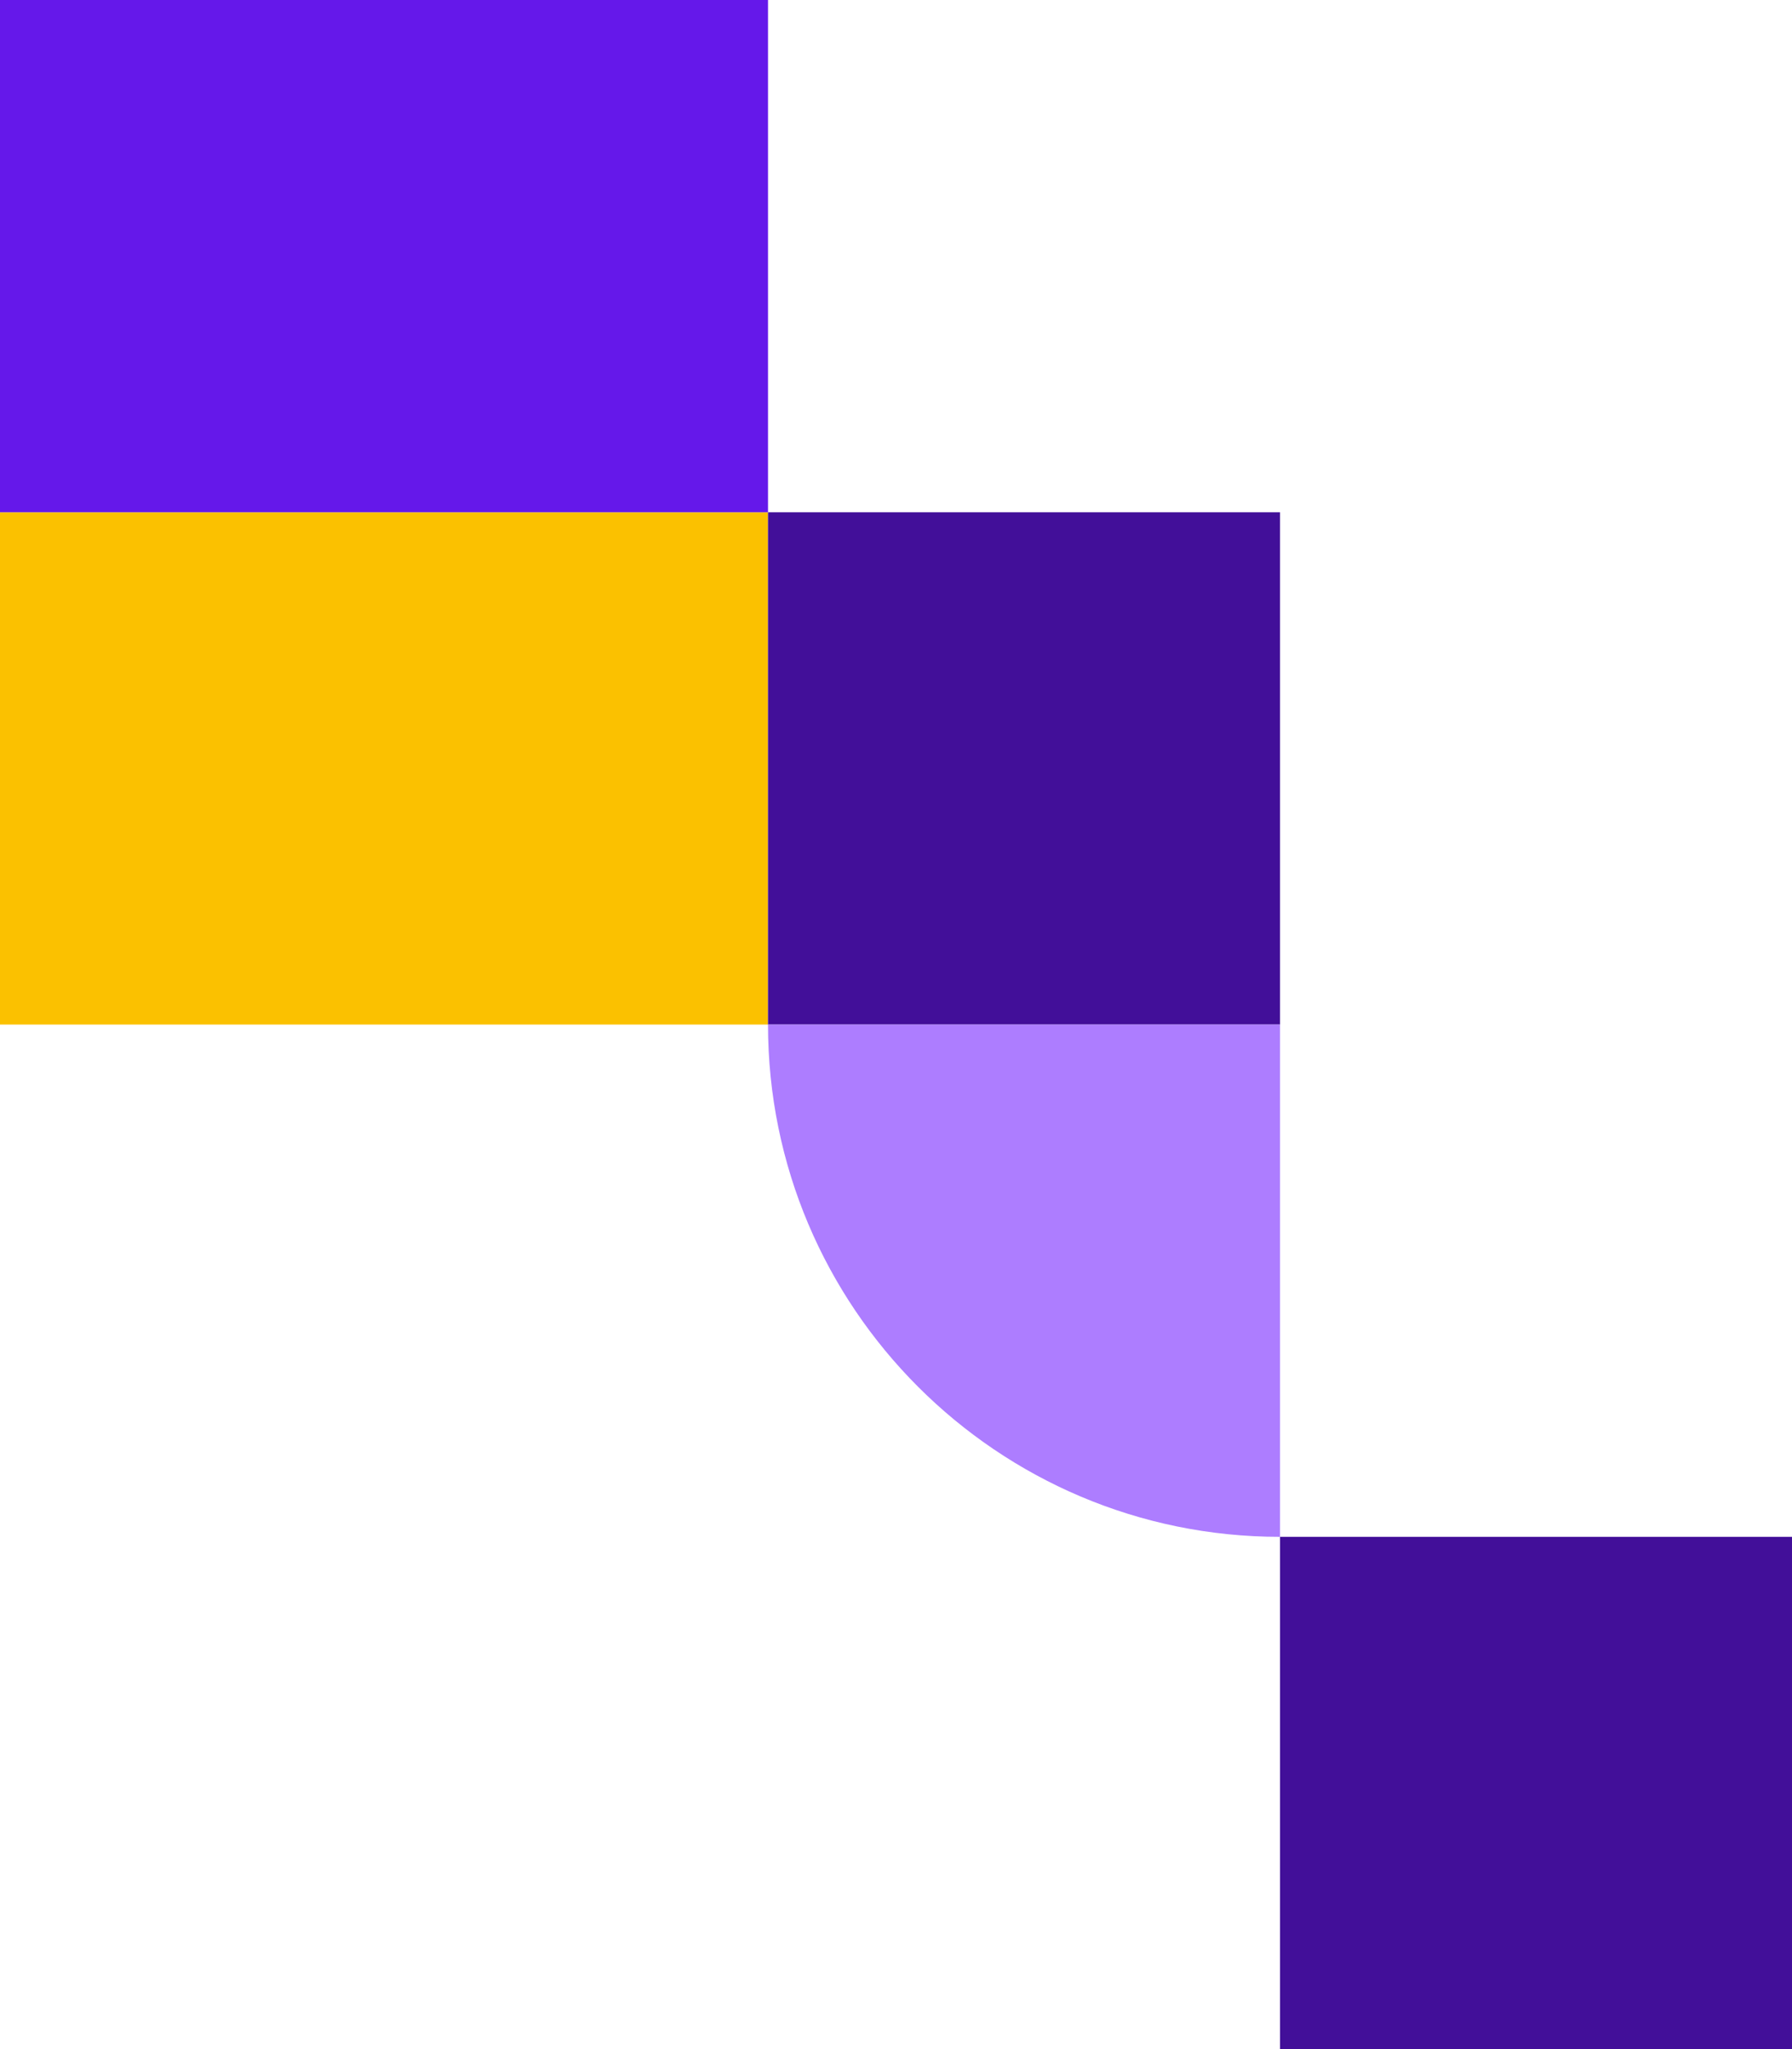 <svg width="420" height="480" viewBox="0 0 420 480" fill="none" xmlns="http://www.w3.org/2000/svg">
<path d="M180 120H0V240H180V120Z" fill="#FBC100"/>
<path d="M300 120H180V240H300V120Z" fill="#420F99"/>
<path d="M420 360H300V480H420V360Z" fill="#420F99"/>
<path d="M180 0H0V120H180V0Z" fill="#6518EA"/>
<path d="M300 240.003V360.003C233.76 360.003 180 306.243 180 240.003H300Z" fill="#AD7DFF"/>
</svg>
